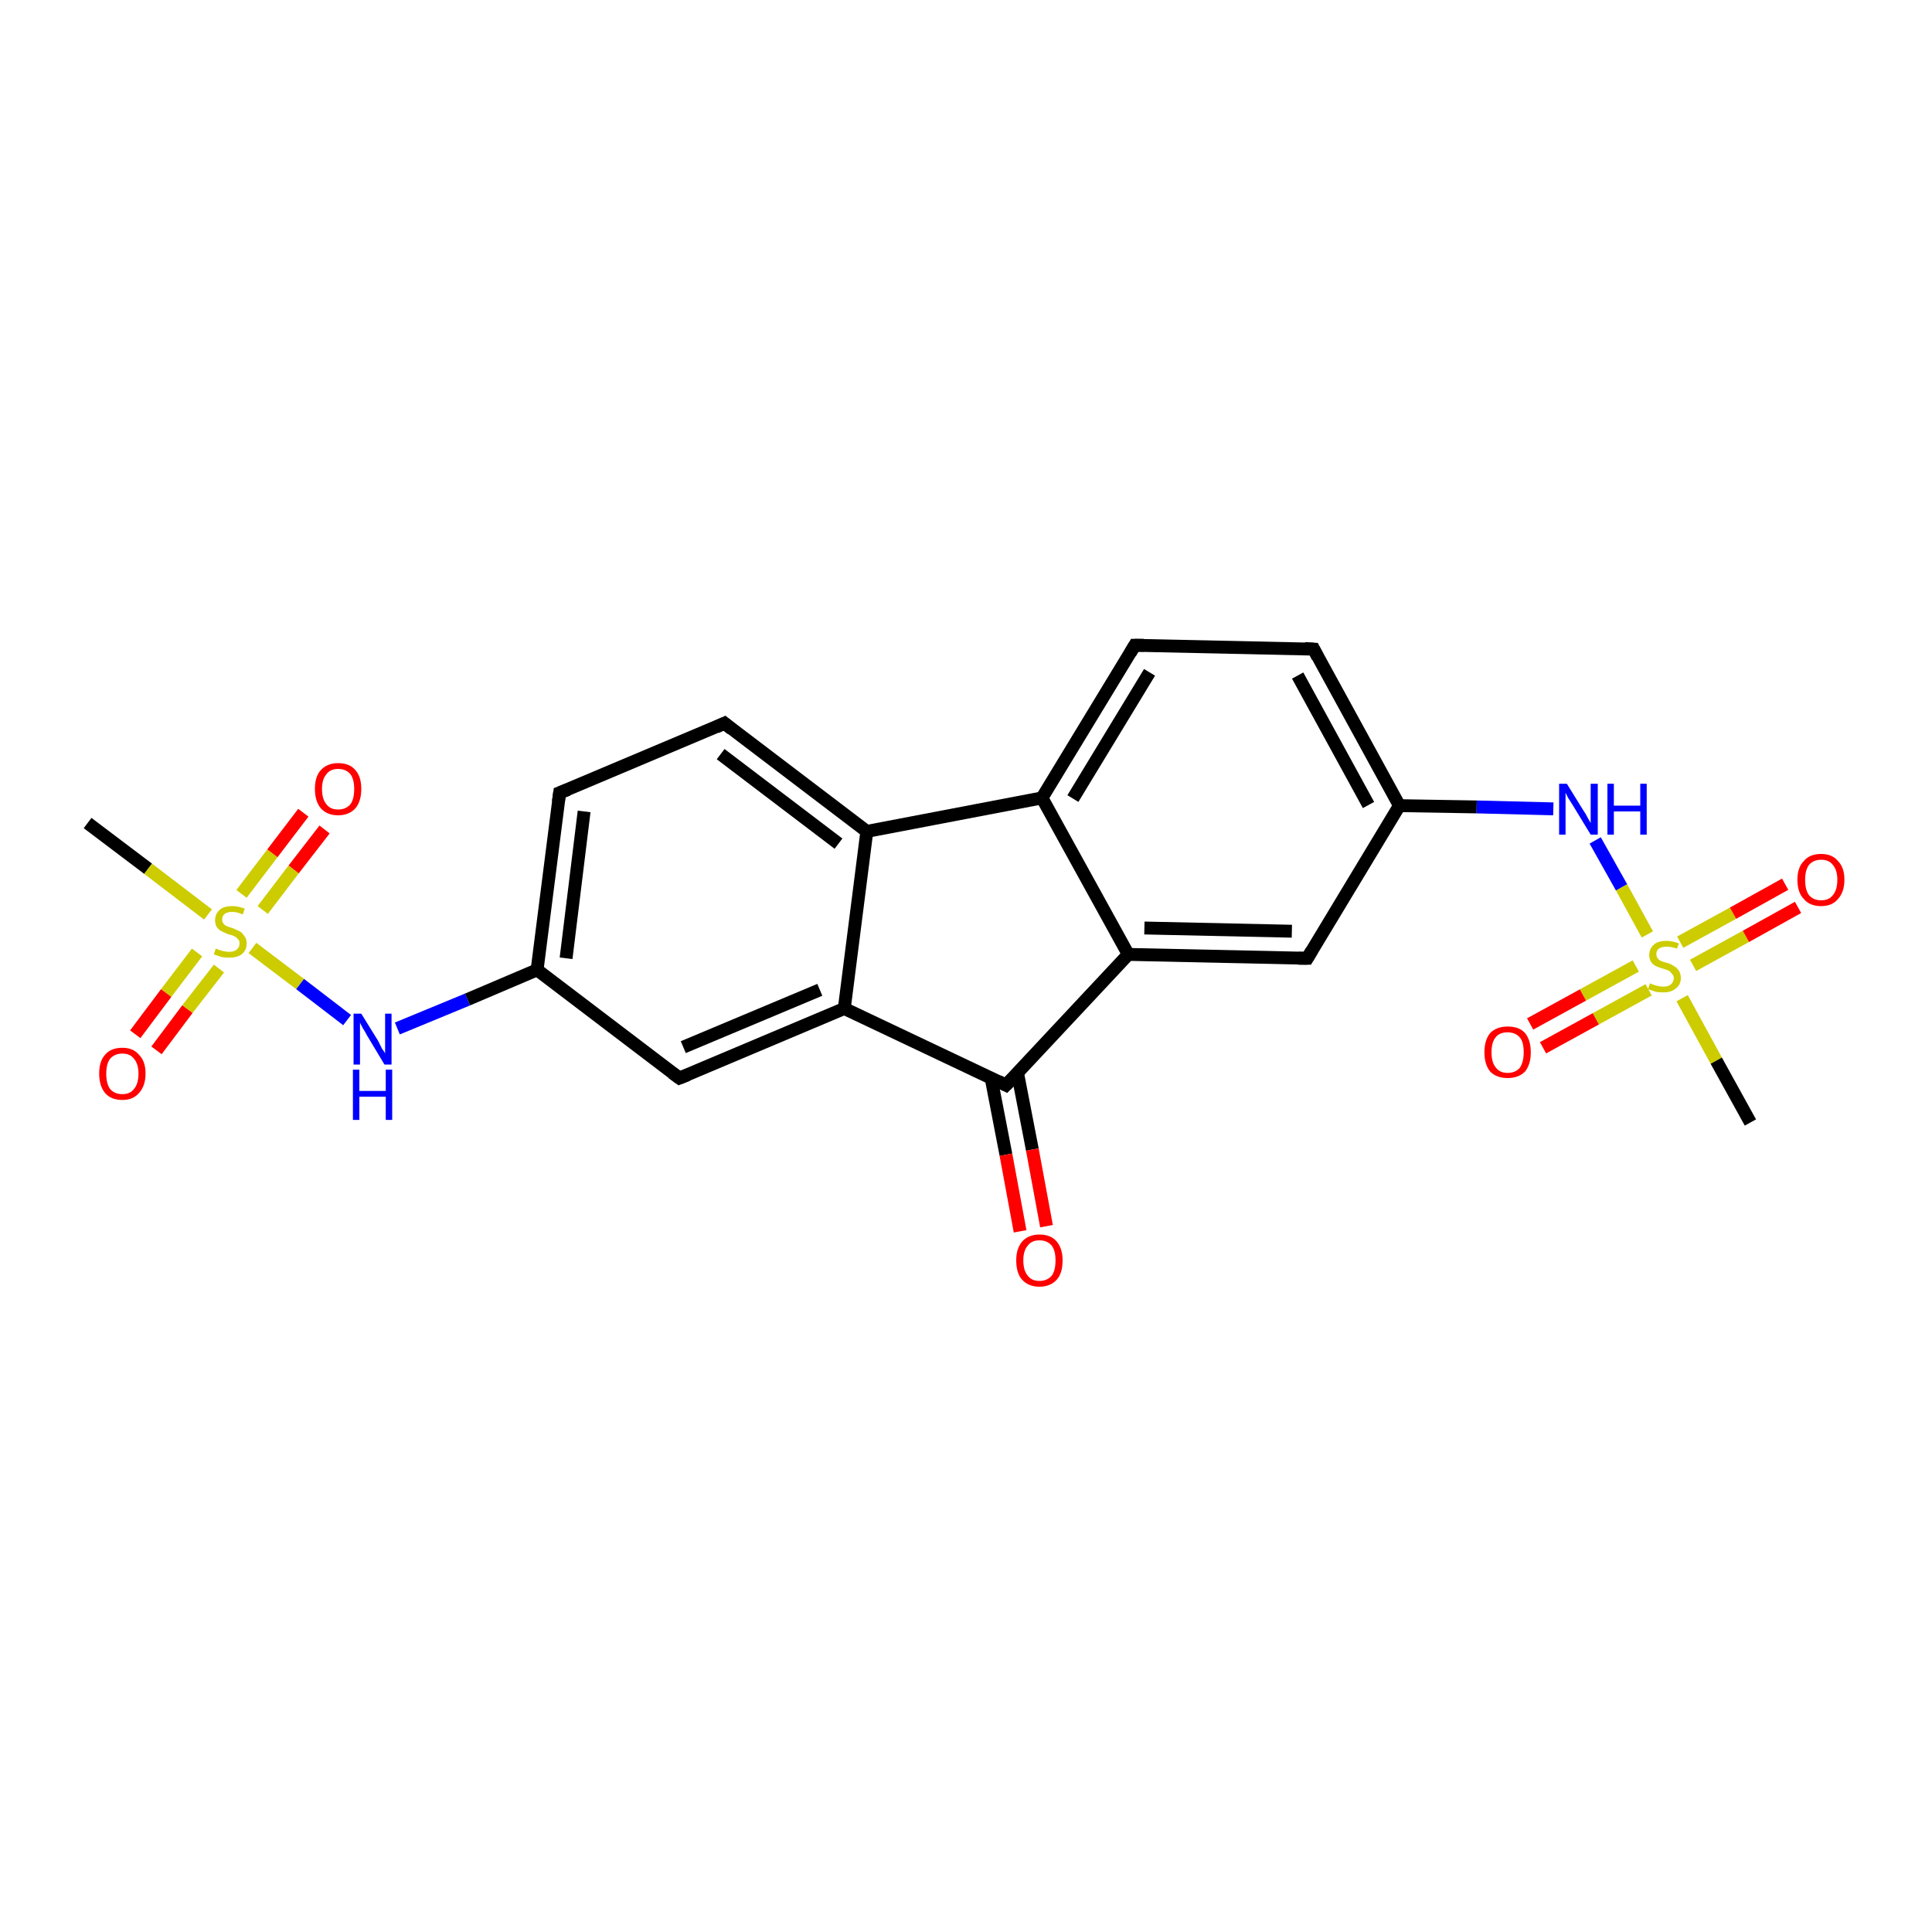 <?xml version='1.0' encoding='iso-8859-1'?>
<svg version='1.1' baseProfile='full'
              xmlns='http://www.w3.org/2000/svg'
                      xmlns:rdkit='http://www.rdkit.org/xml'
                      xmlns:xlink='http://www.w3.org/1999/xlink'
                  xml:space='preserve'
width='300px' height='300px' viewBox='0 0 300 300'>
<!-- END OF HEADER -->
<rect style='opacity:1.0;fill:#FFFFFF;stroke:none' width='300.0' height='300.0' x='0.0' y='0.0'> </rect>
<path class='bond-0 atom-0 atom-1' d='M 13.6,127.8 L 23.0,134.9' style='fill:none;fill-rule:evenodd;stroke:#000000;stroke-width:2.0px;stroke-linecap:butt;stroke-linejoin:miter;stroke-opacity:1' />
<path class='bond-0 atom-0 atom-1' d='M 23.0,134.9 L 32.3,142.0' style='fill:none;fill-rule:evenodd;stroke:#CCCC00;stroke-width:2.0px;stroke-linecap:butt;stroke-linejoin:miter;stroke-opacity:1' />
<path class='bond-1 atom-1 atom-2' d='M 40.8,141.3 L 45.6,135.0' style='fill:none;fill-rule:evenodd;stroke:#CCCC00;stroke-width:2.0px;stroke-linecap:butt;stroke-linejoin:miter;stroke-opacity:1' />
<path class='bond-1 atom-1 atom-2' d='M 45.6,135.0 L 50.4,128.8' style='fill:none;fill-rule:evenodd;stroke:#FF0000;stroke-width:2.0px;stroke-linecap:butt;stroke-linejoin:miter;stroke-opacity:1' />
<path class='bond-1 atom-1 atom-2' d='M 37.5,138.8 L 42.3,132.5' style='fill:none;fill-rule:evenodd;stroke:#CCCC00;stroke-width:2.0px;stroke-linecap:butt;stroke-linejoin:miter;stroke-opacity:1' />
<path class='bond-1 atom-1 atom-2' d='M 42.3,132.5 L 47.1,126.2' style='fill:none;fill-rule:evenodd;stroke:#FF0000;stroke-width:2.0px;stroke-linecap:butt;stroke-linejoin:miter;stroke-opacity:1' />
<path class='bond-2 atom-1 atom-3' d='M 30.6,147.9 L 25.8,154.2' style='fill:none;fill-rule:evenodd;stroke:#CCCC00;stroke-width:2.0px;stroke-linecap:butt;stroke-linejoin:miter;stroke-opacity:1' />
<path class='bond-2 atom-1 atom-3' d='M 25.8,154.2 L 21.0,160.6' style='fill:none;fill-rule:evenodd;stroke:#FF0000;stroke-width:2.0px;stroke-linecap:butt;stroke-linejoin:miter;stroke-opacity:1' />
<path class='bond-2 atom-1 atom-3' d='M 34.0,150.4 L 29.1,156.7' style='fill:none;fill-rule:evenodd;stroke:#CCCC00;stroke-width:2.0px;stroke-linecap:butt;stroke-linejoin:miter;stroke-opacity:1' />
<path class='bond-2 atom-1 atom-3' d='M 29.1,156.7 L 24.3,163.1' style='fill:none;fill-rule:evenodd;stroke:#FF0000;stroke-width:2.0px;stroke-linecap:butt;stroke-linejoin:miter;stroke-opacity:1' />
<path class='bond-3 atom-1 atom-4' d='M 39.2,147.2 L 46.6,152.8' style='fill:none;fill-rule:evenodd;stroke:#CCCC00;stroke-width:2.0px;stroke-linecap:butt;stroke-linejoin:miter;stroke-opacity:1' />
<path class='bond-3 atom-1 atom-4' d='M 46.6,152.8 L 53.9,158.4' style='fill:none;fill-rule:evenodd;stroke:#0000FF;stroke-width:2.0px;stroke-linecap:butt;stroke-linejoin:miter;stroke-opacity:1' />
<path class='bond-4 atom-4 atom-5' d='M 61.7,159.7 L 72.6,155.2' style='fill:none;fill-rule:evenodd;stroke:#0000FF;stroke-width:2.0px;stroke-linecap:butt;stroke-linejoin:miter;stroke-opacity:1' />
<path class='bond-4 atom-4 atom-5' d='M 72.6,155.2 L 83.4,150.6' style='fill:none;fill-rule:evenodd;stroke:#000000;stroke-width:2.0px;stroke-linecap:butt;stroke-linejoin:miter;stroke-opacity:1' />
<path class='bond-5 atom-5 atom-6' d='M 83.4,150.6 L 86.9,123.1' style='fill:none;fill-rule:evenodd;stroke:#000000;stroke-width:2.0px;stroke-linecap:butt;stroke-linejoin:miter;stroke-opacity:1' />
<path class='bond-5 atom-5 atom-6' d='M 87.9,148.8 L 90.7,126.0' style='fill:none;fill-rule:evenodd;stroke:#000000;stroke-width:2.0px;stroke-linecap:butt;stroke-linejoin:miter;stroke-opacity:1' />
<path class='bond-6 atom-6 atom-7' d='M 86.9,123.1 L 112.5,112.3' style='fill:none;fill-rule:evenodd;stroke:#000000;stroke-width:2.0px;stroke-linecap:butt;stroke-linejoin:miter;stroke-opacity:1' />
<path class='bond-7 atom-7 atom-8' d='M 112.5,112.3 L 134.6,129.1' style='fill:none;fill-rule:evenodd;stroke:#000000;stroke-width:2.0px;stroke-linecap:butt;stroke-linejoin:miter;stroke-opacity:1' />
<path class='bond-7 atom-7 atom-8' d='M 111.9,117.1 L 130.2,131.0' style='fill:none;fill-rule:evenodd;stroke:#000000;stroke-width:2.0px;stroke-linecap:butt;stroke-linejoin:miter;stroke-opacity:1' />
<path class='bond-8 atom-8 atom-9' d='M 134.6,129.1 L 161.8,123.9' style='fill:none;fill-rule:evenodd;stroke:#000000;stroke-width:2.0px;stroke-linecap:butt;stroke-linejoin:miter;stroke-opacity:1' />
<path class='bond-9 atom-9 atom-10' d='M 161.8,123.9 L 176.2,100.2' style='fill:none;fill-rule:evenodd;stroke:#000000;stroke-width:2.0px;stroke-linecap:butt;stroke-linejoin:miter;stroke-opacity:1' />
<path class='bond-9 atom-9 atom-10' d='M 166.6,124.0 L 178.5,104.4' style='fill:none;fill-rule:evenodd;stroke:#000000;stroke-width:2.0px;stroke-linecap:butt;stroke-linejoin:miter;stroke-opacity:1' />
<path class='bond-10 atom-10 atom-11' d='M 176.2,100.2 L 204.0,100.8' style='fill:none;fill-rule:evenodd;stroke:#000000;stroke-width:2.0px;stroke-linecap:butt;stroke-linejoin:miter;stroke-opacity:1' />
<path class='bond-11 atom-11 atom-12' d='M 204.0,100.8 L 217.3,125.1' style='fill:none;fill-rule:evenodd;stroke:#000000;stroke-width:2.0px;stroke-linecap:butt;stroke-linejoin:miter;stroke-opacity:1' />
<path class='bond-11 atom-11 atom-12' d='M 201.5,104.9 L 212.5,125.0' style='fill:none;fill-rule:evenodd;stroke:#000000;stroke-width:2.0px;stroke-linecap:butt;stroke-linejoin:miter;stroke-opacity:1' />
<path class='bond-12 atom-12 atom-13' d='M 217.3,125.1 L 229.3,125.3' style='fill:none;fill-rule:evenodd;stroke:#000000;stroke-width:2.0px;stroke-linecap:butt;stroke-linejoin:miter;stroke-opacity:1' />
<path class='bond-12 atom-12 atom-13' d='M 229.3,125.3 L 241.2,125.6' style='fill:none;fill-rule:evenodd;stroke:#0000FF;stroke-width:2.0px;stroke-linecap:butt;stroke-linejoin:miter;stroke-opacity:1' />
<path class='bond-13 atom-13 atom-14' d='M 247.7,130.5 L 251.8,137.8' style='fill:none;fill-rule:evenodd;stroke:#0000FF;stroke-width:2.0px;stroke-linecap:butt;stroke-linejoin:miter;stroke-opacity:1' />
<path class='bond-13 atom-13 atom-14' d='M 251.8,137.8 L 255.8,145.1' style='fill:none;fill-rule:evenodd;stroke:#CCCC00;stroke-width:2.0px;stroke-linecap:butt;stroke-linejoin:miter;stroke-opacity:1' />
<path class='bond-14 atom-14 atom-15' d='M 261.2,155.0 L 266.5,164.7' style='fill:none;fill-rule:evenodd;stroke:#CCCC00;stroke-width:2.0px;stroke-linecap:butt;stroke-linejoin:miter;stroke-opacity:1' />
<path class='bond-14 atom-14 atom-15' d='M 266.5,164.7 L 271.8,174.3' style='fill:none;fill-rule:evenodd;stroke:#000000;stroke-width:2.0px;stroke-linecap:butt;stroke-linejoin:miter;stroke-opacity:1' />
<path class='bond-15 atom-14 atom-16' d='M 254.0,150.0 L 245.8,154.5' style='fill:none;fill-rule:evenodd;stroke:#CCCC00;stroke-width:2.0px;stroke-linecap:butt;stroke-linejoin:miter;stroke-opacity:1' />
<path class='bond-15 atom-14 atom-16' d='M 245.8,154.5 L 237.6,159.0' style='fill:none;fill-rule:evenodd;stroke:#FF0000;stroke-width:2.0px;stroke-linecap:butt;stroke-linejoin:miter;stroke-opacity:1' />
<path class='bond-15 atom-14 atom-16' d='M 256.0,153.7 L 247.8,158.2' style='fill:none;fill-rule:evenodd;stroke:#CCCC00;stroke-width:2.0px;stroke-linecap:butt;stroke-linejoin:miter;stroke-opacity:1' />
<path class='bond-15 atom-14 atom-16' d='M 247.8,158.2 L 239.6,162.7' style='fill:none;fill-rule:evenodd;stroke:#FF0000;stroke-width:2.0px;stroke-linecap:butt;stroke-linejoin:miter;stroke-opacity:1' />
<path class='bond-16 atom-14 atom-17' d='M 262.9,149.9 L 271.1,145.4' style='fill:none;fill-rule:evenodd;stroke:#CCCC00;stroke-width:2.0px;stroke-linecap:butt;stroke-linejoin:miter;stroke-opacity:1' />
<path class='bond-16 atom-14 atom-17' d='M 271.1,145.4 L 279.2,140.9' style='fill:none;fill-rule:evenodd;stroke:#FF0000;stroke-width:2.0px;stroke-linecap:butt;stroke-linejoin:miter;stroke-opacity:1' />
<path class='bond-16 atom-14 atom-17' d='M 260.9,146.3 L 269.1,141.8' style='fill:none;fill-rule:evenodd;stroke:#CCCC00;stroke-width:2.0px;stroke-linecap:butt;stroke-linejoin:miter;stroke-opacity:1' />
<path class='bond-16 atom-14 atom-17' d='M 269.1,141.8 L 277.2,137.3' style='fill:none;fill-rule:evenodd;stroke:#FF0000;stroke-width:2.0px;stroke-linecap:butt;stroke-linejoin:miter;stroke-opacity:1' />
<path class='bond-17 atom-12 atom-18' d='M 217.3,125.1 L 203.0,148.8' style='fill:none;fill-rule:evenodd;stroke:#000000;stroke-width:2.0px;stroke-linecap:butt;stroke-linejoin:miter;stroke-opacity:1' />
<path class='bond-18 atom-18 atom-19' d='M 203.0,148.8 L 175.2,148.2' style='fill:none;fill-rule:evenodd;stroke:#000000;stroke-width:2.0px;stroke-linecap:butt;stroke-linejoin:miter;stroke-opacity:1' />
<path class='bond-18 atom-18 atom-19' d='M 200.6,144.6 L 177.7,144.1' style='fill:none;fill-rule:evenodd;stroke:#000000;stroke-width:2.0px;stroke-linecap:butt;stroke-linejoin:miter;stroke-opacity:1' />
<path class='bond-19 atom-19 atom-20' d='M 175.2,148.2 L 156.2,168.5' style='fill:none;fill-rule:evenodd;stroke:#000000;stroke-width:2.0px;stroke-linecap:butt;stroke-linejoin:miter;stroke-opacity:1' />
<path class='bond-20 atom-20 atom-21' d='M 153.9,167.4 L 156.2,179.3' style='fill:none;fill-rule:evenodd;stroke:#000000;stroke-width:2.0px;stroke-linecap:butt;stroke-linejoin:miter;stroke-opacity:1' />
<path class='bond-20 atom-20 atom-21' d='M 156.2,179.3 L 158.4,191.2' style='fill:none;fill-rule:evenodd;stroke:#FF0000;stroke-width:2.0px;stroke-linecap:butt;stroke-linejoin:miter;stroke-opacity:1' />
<path class='bond-20 atom-20 atom-21' d='M 158.0,166.6 L 160.3,178.5' style='fill:none;fill-rule:evenodd;stroke:#000000;stroke-width:2.0px;stroke-linecap:butt;stroke-linejoin:miter;stroke-opacity:1' />
<path class='bond-20 atom-20 atom-21' d='M 160.3,178.5 L 162.5,190.4' style='fill:none;fill-rule:evenodd;stroke:#FF0000;stroke-width:2.0px;stroke-linecap:butt;stroke-linejoin:miter;stroke-opacity:1' />
<path class='bond-21 atom-20 atom-22' d='M 156.2,168.5 L 131.1,156.6' style='fill:none;fill-rule:evenodd;stroke:#000000;stroke-width:2.0px;stroke-linecap:butt;stroke-linejoin:miter;stroke-opacity:1' />
<path class='bond-22 atom-22 atom-23' d='M 131.1,156.6 L 105.5,167.4' style='fill:none;fill-rule:evenodd;stroke:#000000;stroke-width:2.0px;stroke-linecap:butt;stroke-linejoin:miter;stroke-opacity:1' />
<path class='bond-22 atom-22 atom-23' d='M 127.3,153.7 L 106.1,162.6' style='fill:none;fill-rule:evenodd;stroke:#000000;stroke-width:2.0px;stroke-linecap:butt;stroke-linejoin:miter;stroke-opacity:1' />
<path class='bond-23 atom-23 atom-5' d='M 105.5,167.4 L 83.4,150.6' style='fill:none;fill-rule:evenodd;stroke:#000000;stroke-width:2.0px;stroke-linecap:butt;stroke-linejoin:miter;stroke-opacity:1' />
<path class='bond-24 atom-22 atom-8' d='M 131.1,156.6 L 134.6,129.1' style='fill:none;fill-rule:evenodd;stroke:#000000;stroke-width:2.0px;stroke-linecap:butt;stroke-linejoin:miter;stroke-opacity:1' />
<path class='bond-25 atom-19 atom-9' d='M 175.2,148.2 L 161.8,123.9' style='fill:none;fill-rule:evenodd;stroke:#000000;stroke-width:2.0px;stroke-linecap:butt;stroke-linejoin:miter;stroke-opacity:1' />
<path d='M 86.7,124.5 L 86.9,123.1 L 88.2,122.6' style='fill:none;stroke:#000000;stroke-width:2.0px;stroke-linecap:butt;stroke-linejoin:miter;stroke-opacity:1;' />
<path d='M 111.2,112.9 L 112.5,112.3 L 113.6,113.2' style='fill:none;stroke:#000000;stroke-width:2.0px;stroke-linecap:butt;stroke-linejoin:miter;stroke-opacity:1;' />
<path d='M 175.5,101.4 L 176.2,100.2 L 177.6,100.2' style='fill:none;stroke:#000000;stroke-width:2.0px;stroke-linecap:butt;stroke-linejoin:miter;stroke-opacity:1;' />
<path d='M 202.6,100.7 L 204.0,100.8 L 204.6,102.0' style='fill:none;stroke:#000000;stroke-width:2.0px;stroke-linecap:butt;stroke-linejoin:miter;stroke-opacity:1;' />
<path d='M 203.7,147.6 L 203.0,148.8 L 201.6,148.8' style='fill:none;stroke:#000000;stroke-width:2.0px;stroke-linecap:butt;stroke-linejoin:miter;stroke-opacity:1;' />
<path d='M 157.2,167.5 L 156.2,168.5 L 155.0,167.9' style='fill:none;stroke:#000000;stroke-width:2.0px;stroke-linecap:butt;stroke-linejoin:miter;stroke-opacity:1;' />
<path d='M 106.8,166.9 L 105.5,167.4 L 104.4,166.6' style='fill:none;stroke:#000000;stroke-width:2.0px;stroke-linecap:butt;stroke-linejoin:miter;stroke-opacity:1;' />
<path class='atom-1' d='M 33.5 147.3
Q 33.6 147.3, 34.0 147.5
Q 34.3 147.6, 34.7 147.7
Q 35.2 147.8, 35.6 147.8
Q 36.3 147.8, 36.7 147.5
Q 37.2 147.1, 37.2 146.5
Q 37.2 146.0, 36.9 145.8
Q 36.7 145.5, 36.4 145.4
Q 36.1 145.2, 35.5 145.1
Q 34.8 144.8, 34.4 144.6
Q 34.0 144.4, 33.7 144.0
Q 33.4 143.6, 33.4 142.9
Q 33.4 141.9, 34.1 141.3
Q 34.7 140.7, 36.1 140.7
Q 37.0 140.7, 38.0 141.1
L 37.7 142.0
Q 36.8 141.6, 36.1 141.6
Q 35.3 141.6, 34.9 141.9
Q 34.5 142.2, 34.5 142.8
Q 34.5 143.2, 34.7 143.4
Q 34.9 143.7, 35.2 143.8
Q 35.6 144.0, 36.1 144.1
Q 36.8 144.4, 37.2 144.6
Q 37.6 144.8, 37.9 145.3
Q 38.3 145.7, 38.3 146.5
Q 38.3 147.6, 37.5 148.2
Q 36.8 148.7, 35.6 148.7
Q 34.9 148.7, 34.4 148.6
Q 33.8 148.4, 33.2 148.2
L 33.5 147.3
' fill='#CCCC00'/>
<path class='atom-2' d='M 48.9 122.5
Q 48.9 120.6, 49.8 119.6
Q 50.8 118.5, 52.5 118.5
Q 54.3 118.5, 55.2 119.6
Q 56.1 120.6, 56.1 122.5
Q 56.1 124.4, 55.2 125.5
Q 54.2 126.6, 52.5 126.6
Q 50.8 126.6, 49.8 125.5
Q 48.9 124.4, 48.9 122.5
M 52.5 125.7
Q 53.7 125.7, 54.4 124.9
Q 55.0 124.1, 55.0 122.5
Q 55.0 121.0, 54.4 120.2
Q 53.7 119.4, 52.5 119.4
Q 51.3 119.4, 50.7 120.2
Q 50.0 121.0, 50.0 122.5
Q 50.0 124.1, 50.7 124.9
Q 51.3 125.7, 52.5 125.7
' fill='#FF0000'/>
<path class='atom-3' d='M 15.4 166.7
Q 15.4 164.8, 16.3 163.8
Q 17.2 162.7, 19.0 162.7
Q 20.7 162.7, 21.6 163.8
Q 22.6 164.8, 22.6 166.7
Q 22.6 168.6, 21.6 169.7
Q 20.7 170.8, 19.0 170.8
Q 17.2 170.8, 16.3 169.7
Q 15.4 168.6, 15.4 166.7
M 19.0 169.9
Q 20.2 169.9, 20.8 169.1
Q 21.5 168.3, 21.5 166.7
Q 21.5 165.2, 20.8 164.4
Q 20.2 163.6, 19.0 163.6
Q 17.8 163.6, 17.1 164.4
Q 16.5 165.2, 16.5 166.7
Q 16.5 168.3, 17.1 169.1
Q 17.8 169.9, 19.0 169.9
' fill='#FF0000'/>
<path class='atom-4' d='M 56.1 157.4
L 58.7 161.6
Q 58.9 162.0, 59.3 162.8
Q 59.8 163.5, 59.8 163.6
L 59.8 157.4
L 60.8 157.4
L 60.8 165.3
L 59.7 165.3
L 57.0 160.8
Q 56.7 160.2, 56.3 159.6
Q 56.0 159.0, 55.9 158.8
L 55.9 165.3
L 54.9 165.3
L 54.9 157.4
L 56.1 157.4
' fill='#0000FF'/>
<path class='atom-4' d='M 54.8 166.1
L 55.8 166.1
L 55.8 169.4
L 59.9 169.4
L 59.9 166.1
L 60.9 166.1
L 60.9 173.9
L 59.9 173.9
L 59.9 170.3
L 55.8 170.3
L 55.8 173.9
L 54.8 173.9
L 54.8 166.1
' fill='#0000FF'/>
<path class='atom-13' d='M 243.3 121.7
L 245.9 125.9
Q 246.2 126.3, 246.6 127.1
Q 247.0 127.8, 247.0 127.8
L 247.0 121.7
L 248.1 121.7
L 248.1 129.6
L 247.0 129.6
L 244.2 125.0
Q 243.9 124.5, 243.5 123.9
Q 243.2 123.3, 243.1 123.1
L 243.1 129.6
L 242.1 129.6
L 242.1 121.7
L 243.3 121.7
' fill='#0000FF'/>
<path class='atom-13' d='M 249.6 121.7
L 250.6 121.7
L 250.6 125.1
L 254.7 125.1
L 254.7 121.7
L 255.7 121.7
L 255.7 129.6
L 254.7 129.6
L 254.7 126.0
L 250.6 126.0
L 250.6 129.6
L 249.6 129.6
L 249.6 121.7
' fill='#0000FF'/>
<path class='atom-14' d='M 256.2 152.7
Q 256.3 152.7, 256.7 152.9
Q 257.0 153.0, 257.4 153.1
Q 257.9 153.2, 258.3 153.2
Q 259.0 153.2, 259.4 152.9
Q 259.9 152.5, 259.9 151.9
Q 259.9 151.4, 259.6 151.2
Q 259.4 150.9, 259.1 150.7
Q 258.8 150.6, 258.2 150.4
Q 257.5 150.2, 257.1 150.0
Q 256.7 149.8, 256.4 149.4
Q 256.1 149.0, 256.1 148.3
Q 256.1 147.3, 256.8 146.7
Q 257.4 146.1, 258.8 146.1
Q 259.7 146.1, 260.7 146.5
L 260.4 147.3
Q 259.5 147.0, 258.8 147.0
Q 258.0 147.0, 257.6 147.3
Q 257.2 147.6, 257.2 148.1
Q 257.2 148.6, 257.4 148.8
Q 257.6 149.1, 257.9 149.2
Q 258.3 149.4, 258.8 149.5
Q 259.5 149.7, 259.9 150.0
Q 260.3 150.2, 260.6 150.6
Q 261.0 151.1, 261.0 151.9
Q 261.0 152.9, 260.2 153.5
Q 259.5 154.1, 258.3 154.1
Q 257.6 154.1, 257.1 154.0
Q 256.5 153.8, 255.9 153.6
L 256.2 152.7
' fill='#CCCC00'/>
<path class='atom-16' d='M 230.5 163.4
Q 230.5 161.5, 231.4 160.4
Q 232.4 159.4, 234.1 159.4
Q 235.9 159.4, 236.8 160.4
Q 237.7 161.5, 237.7 163.4
Q 237.7 165.3, 236.8 166.4
Q 235.8 167.4, 234.1 167.4
Q 232.4 167.4, 231.4 166.4
Q 230.5 165.3, 230.5 163.4
M 234.1 166.6
Q 235.3 166.6, 236.0 165.8
Q 236.6 164.9, 236.6 163.4
Q 236.6 161.8, 236.0 161.1
Q 235.3 160.3, 234.1 160.3
Q 232.9 160.3, 232.3 161.0
Q 231.6 161.8, 231.6 163.4
Q 231.6 165.0, 232.3 165.8
Q 232.9 166.6, 234.1 166.6
' fill='#FF0000'/>
<path class='atom-17' d='M 279.1 136.6
Q 279.1 134.7, 280.1 133.7
Q 281.0 132.6, 282.8 132.6
Q 284.5 132.6, 285.4 133.7
Q 286.4 134.7, 286.4 136.6
Q 286.4 138.5, 285.4 139.6
Q 284.5 140.7, 282.8 140.7
Q 281.0 140.7, 280.1 139.6
Q 279.1 138.6, 279.1 136.6
M 282.8 139.8
Q 284.0 139.8, 284.6 139.0
Q 285.3 138.2, 285.3 136.6
Q 285.3 135.1, 284.6 134.3
Q 284.0 133.5, 282.8 133.5
Q 281.6 133.5, 280.9 134.3
Q 280.3 135.1, 280.3 136.6
Q 280.3 138.2, 280.9 139.0
Q 281.6 139.8, 282.8 139.8
' fill='#FF0000'/>
<path class='atom-21' d='M 157.8 195.7
Q 157.8 193.9, 158.7 192.8
Q 159.7 191.7, 161.4 191.7
Q 163.2 191.7, 164.1 192.8
Q 165.0 193.9, 165.0 195.7
Q 165.0 197.7, 164.1 198.7
Q 163.1 199.8, 161.4 199.8
Q 159.7 199.8, 158.7 198.7
Q 157.8 197.7, 157.8 195.7
M 161.4 198.9
Q 162.6 198.9, 163.3 198.1
Q 163.9 197.3, 163.9 195.7
Q 163.9 194.2, 163.3 193.4
Q 162.6 192.6, 161.4 192.6
Q 160.2 192.6, 159.6 193.4
Q 158.9 194.2, 158.9 195.7
Q 158.9 197.3, 159.6 198.1
Q 160.2 198.9, 161.4 198.9
' fill='#FF0000'/>
</svg>

